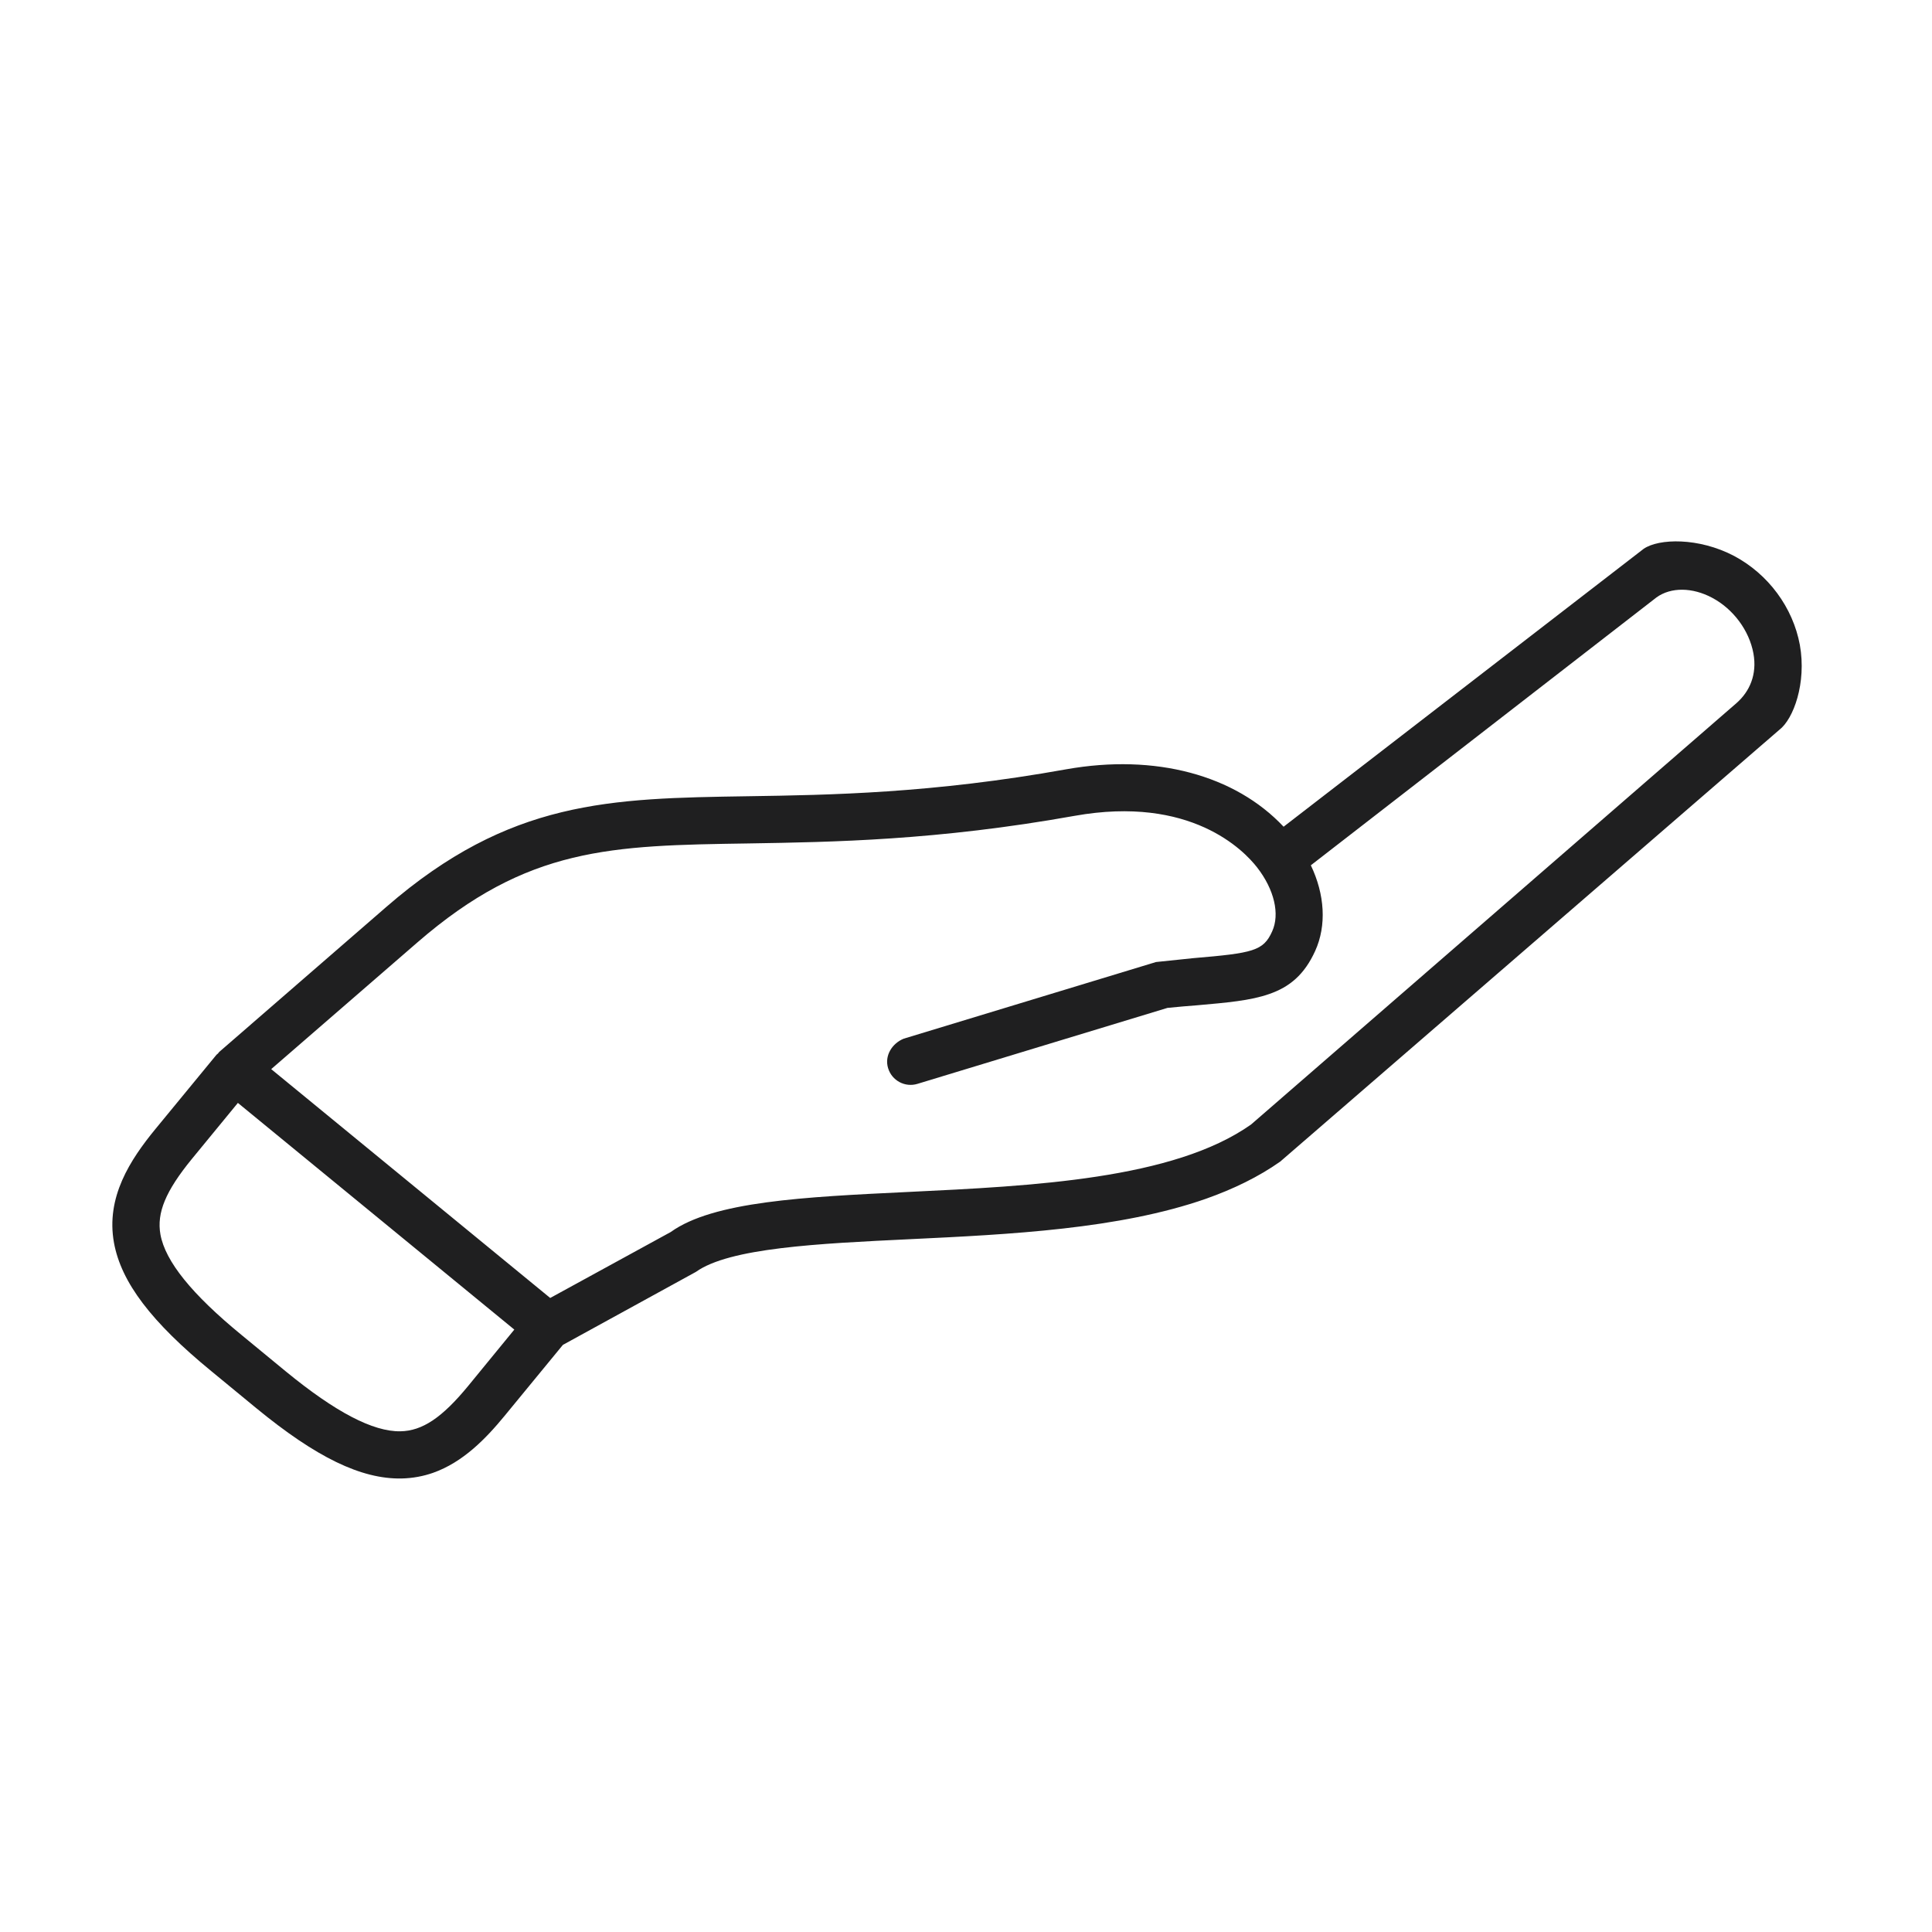 <svg version="1.0" preserveAspectRatio="xMidYMid meet" height="233" viewBox="0 0 174.75 174.75" zoomAndPan="magnify" width="233" xmlns:xlink="http://www.w3.org/1999/xlink" xmlns="http://www.w3.org/2000/svg"><defs><clipPath id="b2c9e249fa"><path clip-rule="nonzero" d="M 10 48 L 163 48 L 163 134 L 10 134 Z M 10 48"></path></clipPath><clipPath id="d912079271"><path clip-rule="nonzero" d="M 1.082 88.07 L 154.312 33.914 L 172.781 86.168 L 19.551 140.324 Z M 1.082 88.07"></path></clipPath><clipPath id="2f25b315b7"><path clip-rule="nonzero" d="M 1.082 88.07 L 154.312 33.914 L 172.781 86.168 L 19.551 140.324 Z M 1.082 88.07"></path></clipPath></defs><g clip-path="url(#b2c9e249fa)"><g clip-path="url(#d912079271)"><g clip-path="url(#2f25b315b7)"><path fill-rule="nonzero" fill-opacity="1" d="M 148.664 49.645 C 148.648 49.66 116.102 74.777 116.102 74.777 C 111.715 70.109 104.512 68.152 96.449 69.582 C 84.316 71.762 75.086 71.906 67.66 72.02 C 55.148 72.211 46.098 72.355 34.965 82.012 L 19.832 95.145 C 19.789 95.184 19.762 95.234 19.723 95.285 C 19.684 95.332 19.621 95.355 19.582 95.402 L 14.051 102.129 C 11.785 104.895 9.562 108.277 10.309 112.406 C 10.961 115.988 13.684 119.574 19.141 124.043 L 23.156 127.348 C 28.609 131.828 32.664 133.789 36.305 133.73 C 37.332 133.707 38.289 133.527 39.176 133.215 C 41.879 132.258 43.941 130.133 45.648 128.055 L 50.914 121.645 L 62.938 115.047 C 65.98 112.871 73.945 112.484 82.367 112.082 C 91.359 111.652 101.254 111.168 109.086 108.426 C 111.559 107.551 113.828 106.453 115.797 105.066 L 160.941 66.012 C 162.211 65.051 163.418 61.789 162.797 58.332 C 162.168 54.945 159.949 51.938 156.855 50.289 C 153.648 48.598 150.023 48.699 148.664 49.645 Z M 42.352 125.352 C 39.988 128.23 38.207 129.426 36.215 129.461 C 33.746 129.504 30.352 127.734 25.863 124.055 L 21.844 120.746 C 17.355 117.066 14.953 114.094 14.512 111.66 C 14.16 109.699 14.984 107.73 17.344 104.84 L 21.516 99.758 L 46.52 120.262 Z M 157.051 63.609 L 113.16 101.711 C 106.152 106.664 93.41 107.273 82.164 107.812 C 72.691 108.266 64.516 108.668 60.66 111.441 L 49.766 117.402 L 24.531 96.703 L 37.762 85.234 C 47.723 76.598 55.246 76.477 67.73 76.289 C 75.301 76.164 84.734 76.02 97.199 73.793 C 107.691 71.922 112.492 76.898 113.711 78.465 C 115.258 80.457 115.781 82.68 115.066 84.246 C 114.273 86.016 113.344 86.207 107.945 86.664 L 104.562 87.016 L 81.742 93.949 C 80.691 94.375 79.984 95.488 80.328 96.613 C 80.668 97.742 81.859 98.379 82.984 98.035 L 105.598 91.164 C 106.582 91.066 107.477 90.988 108.305 90.926 C 110.953 90.691 113.094 90.512 114.809 89.906 C 116.637 89.273 117.98 88.164 118.957 86.016 C 120.004 83.715 119.828 80.906 118.566 78.266 L 149.836 54.031 C 151.148 53.09 153.078 53.121 154.852 54.062 C 156.777 55.082 158.215 57.023 158.598 59.102 C 158.945 61.012 158.254 62.559 157.051 63.609 Z M 157.051 63.609" fill="#1f1f20"></path></g></g></g></svg>